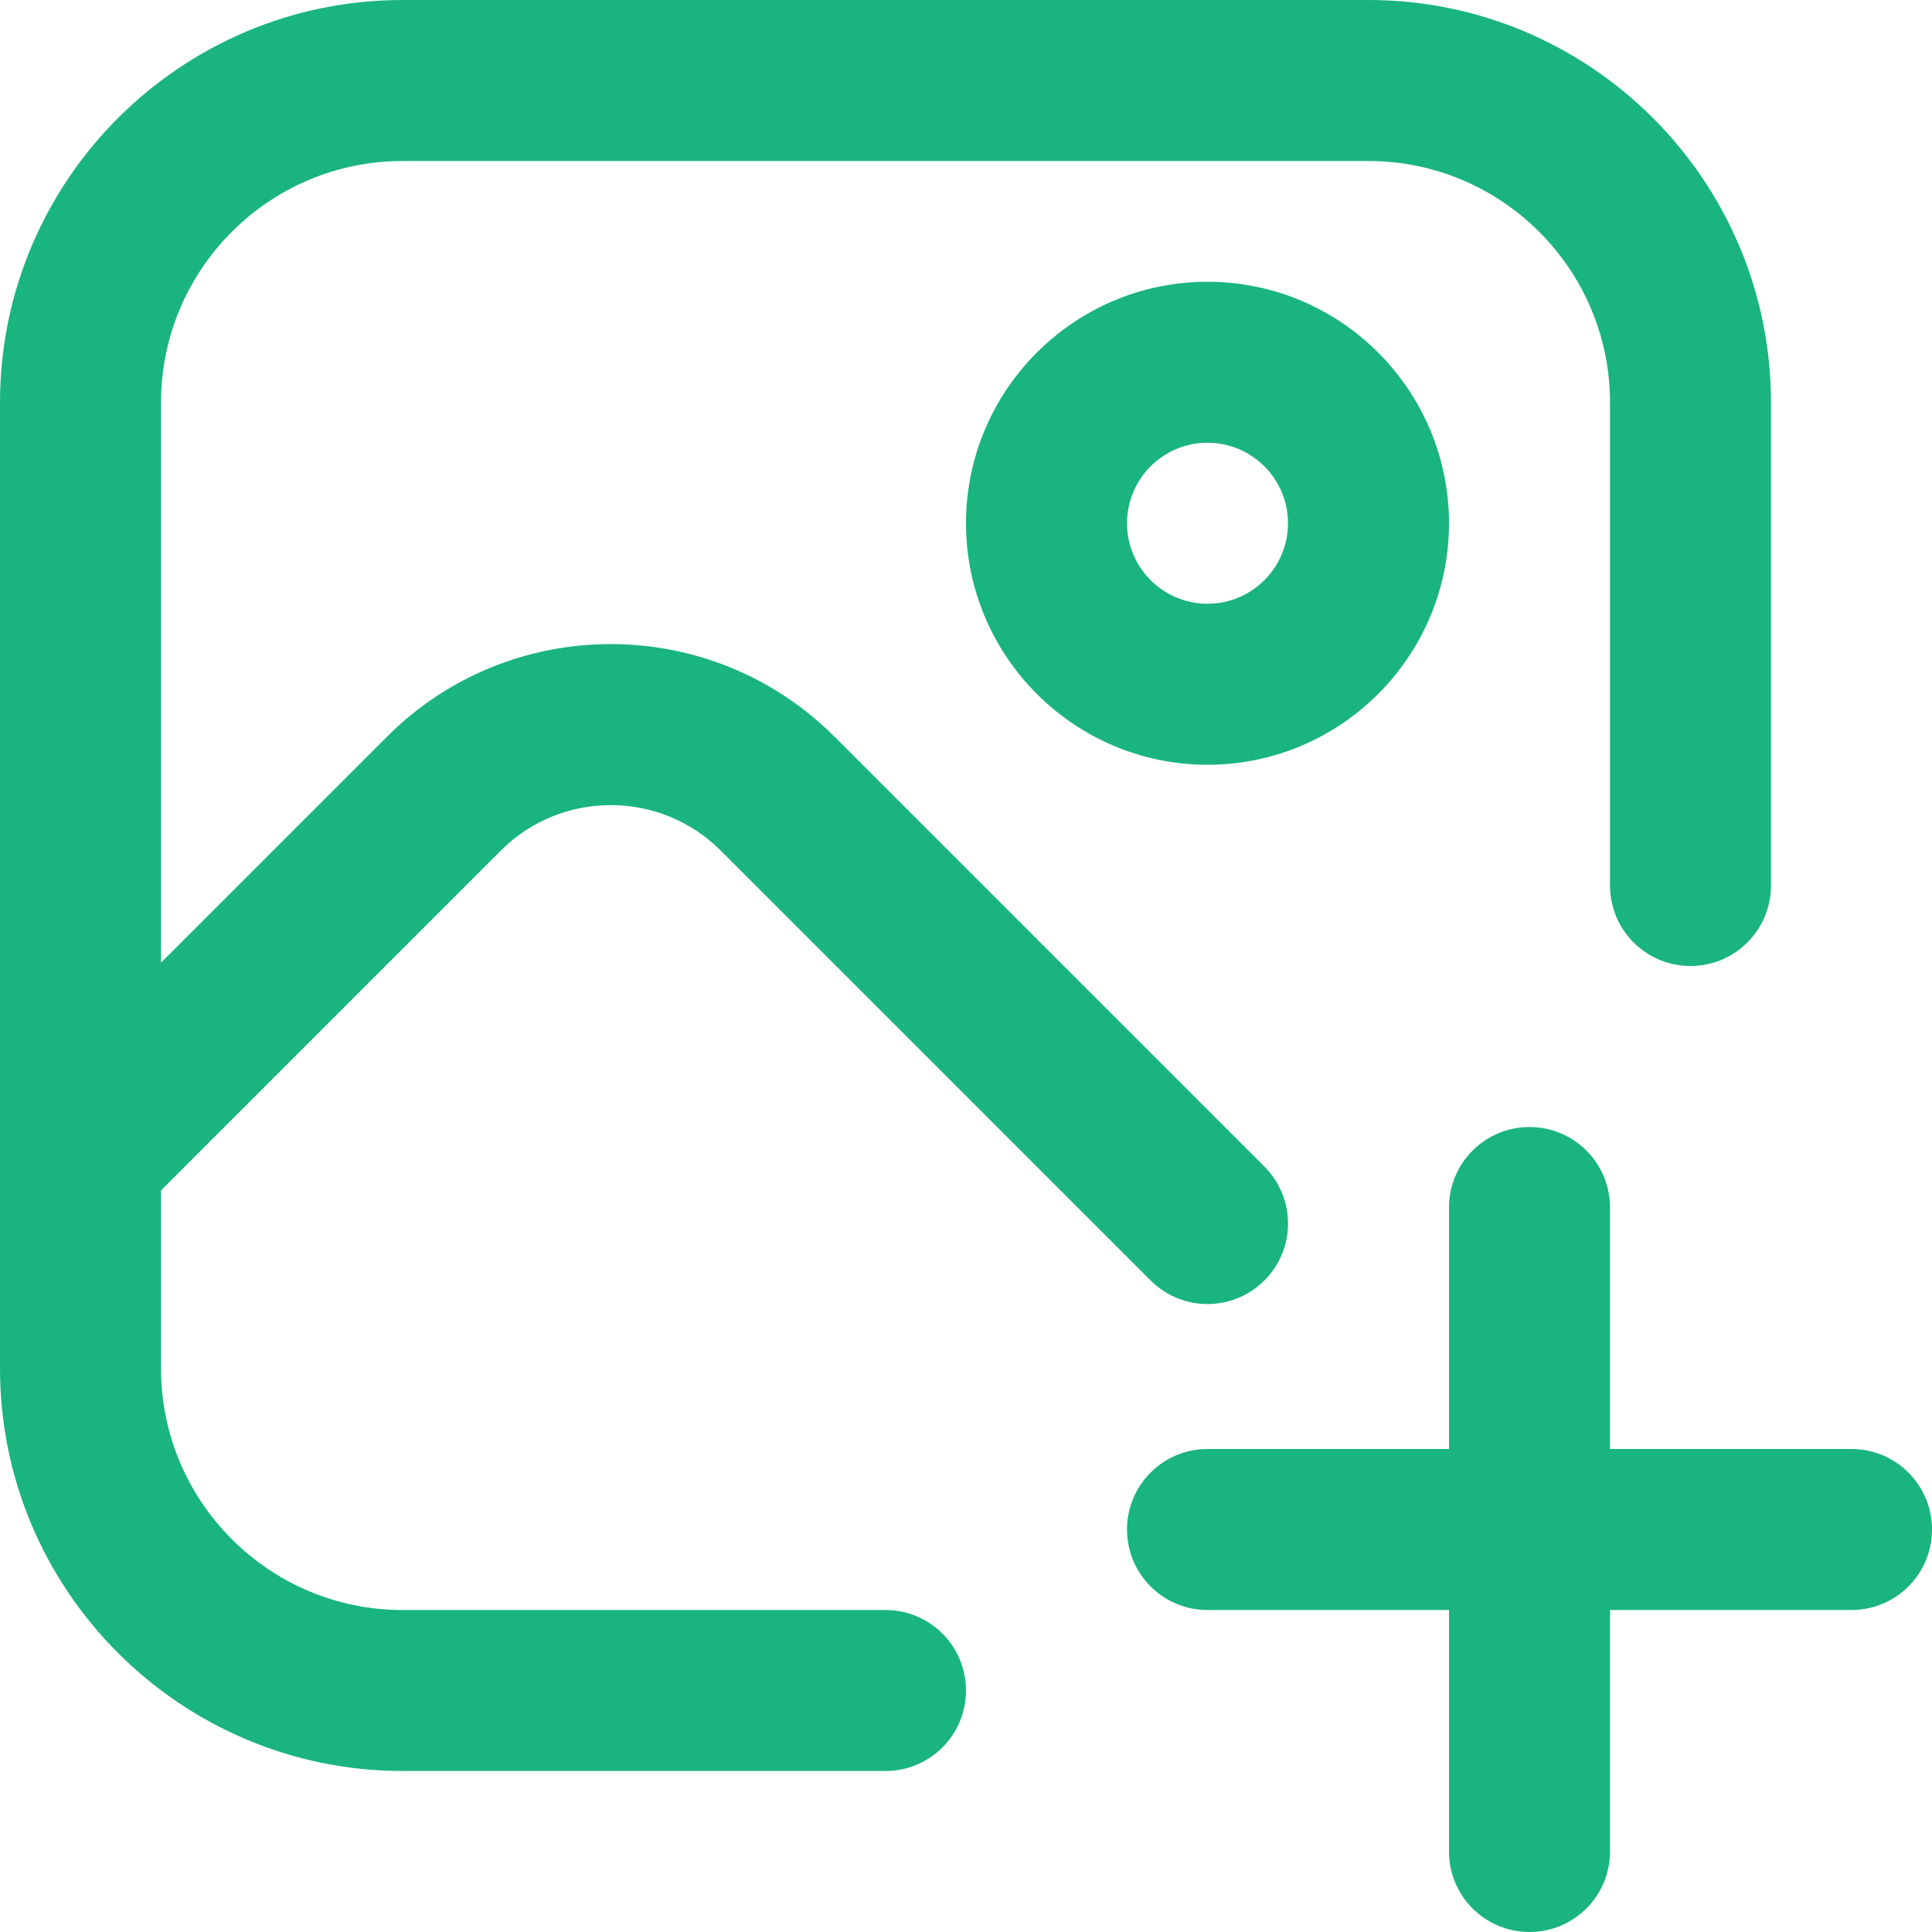 <svg width="32" height="32" viewBox="0 0 32 32" fill="none" xmlns="http://www.w3.org/2000/svg">
<g clip-path="url(#clip0_25131_5796)">
<path d="M16 28C16 28.737 15.403 29.333 14.667 29.333H6.667C2.991 29.333 0 26.343 0 22.667V6.667C0 2.991 2.991 0 6.667 0H22.667C26.343 0 29.333 2.991 29.333 6.667V14.667C29.333 15.404 28.736 16 28 16C27.264 16 26.667 15.404 26.667 14.667V6.667C26.667 4.461 24.872 2.667 22.667 2.667H6.667C4.461 2.667 2.667 4.461 2.667 6.667V15.945L6.411 12.201C8.453 10.157 11.777 10.157 13.821 12.201L20.943 19.323C21.464 19.844 21.464 20.687 20.943 21.208C20.683 21.468 20.341 21.599 20 21.599C19.659 21.599 19.317 21.468 19.057 21.208L11.936 14.087C10.933 13.085 9.301 13.084 8.296 14.087L2.667 19.716V22.667C2.667 24.872 4.461 26.667 6.667 26.667H14.667C15.403 26.667 16 27.263 16 28ZM20 4.667C22.205 4.667 24 6.461 24 8.667C24 10.872 22.205 12.667 20 12.667C17.795 12.667 16 10.872 16 8.667C16 6.461 17.795 4.667 20 4.667ZM20 7.333C19.265 7.333 18.667 7.931 18.667 8.667C18.667 9.403 19.265 10 20 10C20.735 10 21.333 9.403 21.333 8.667C21.333 7.931 20.735 7.333 20 7.333ZM30.667 24H26.667V20C26.667 19.263 26.069 18.667 25.333 18.667C24.597 18.667 24 19.263 24 20V24H20C19.264 24 18.667 24.596 18.667 25.333C18.667 26.071 19.264 26.667 20 26.667H24V30.667C24 31.404 24.597 32 25.333 32C26.069 32 26.667 31.404 26.667 30.667V26.667H30.667C31.403 26.667 32 26.071 32 25.333C32 24.596 31.403 24 30.667 24Z" fill="#1AB47F"/>
</g>
<defs>
<clipPath id="clip0_25131_5796">
<rect width="32" height="32" fill="white"/>
</clipPath>
</defs>
</svg>
